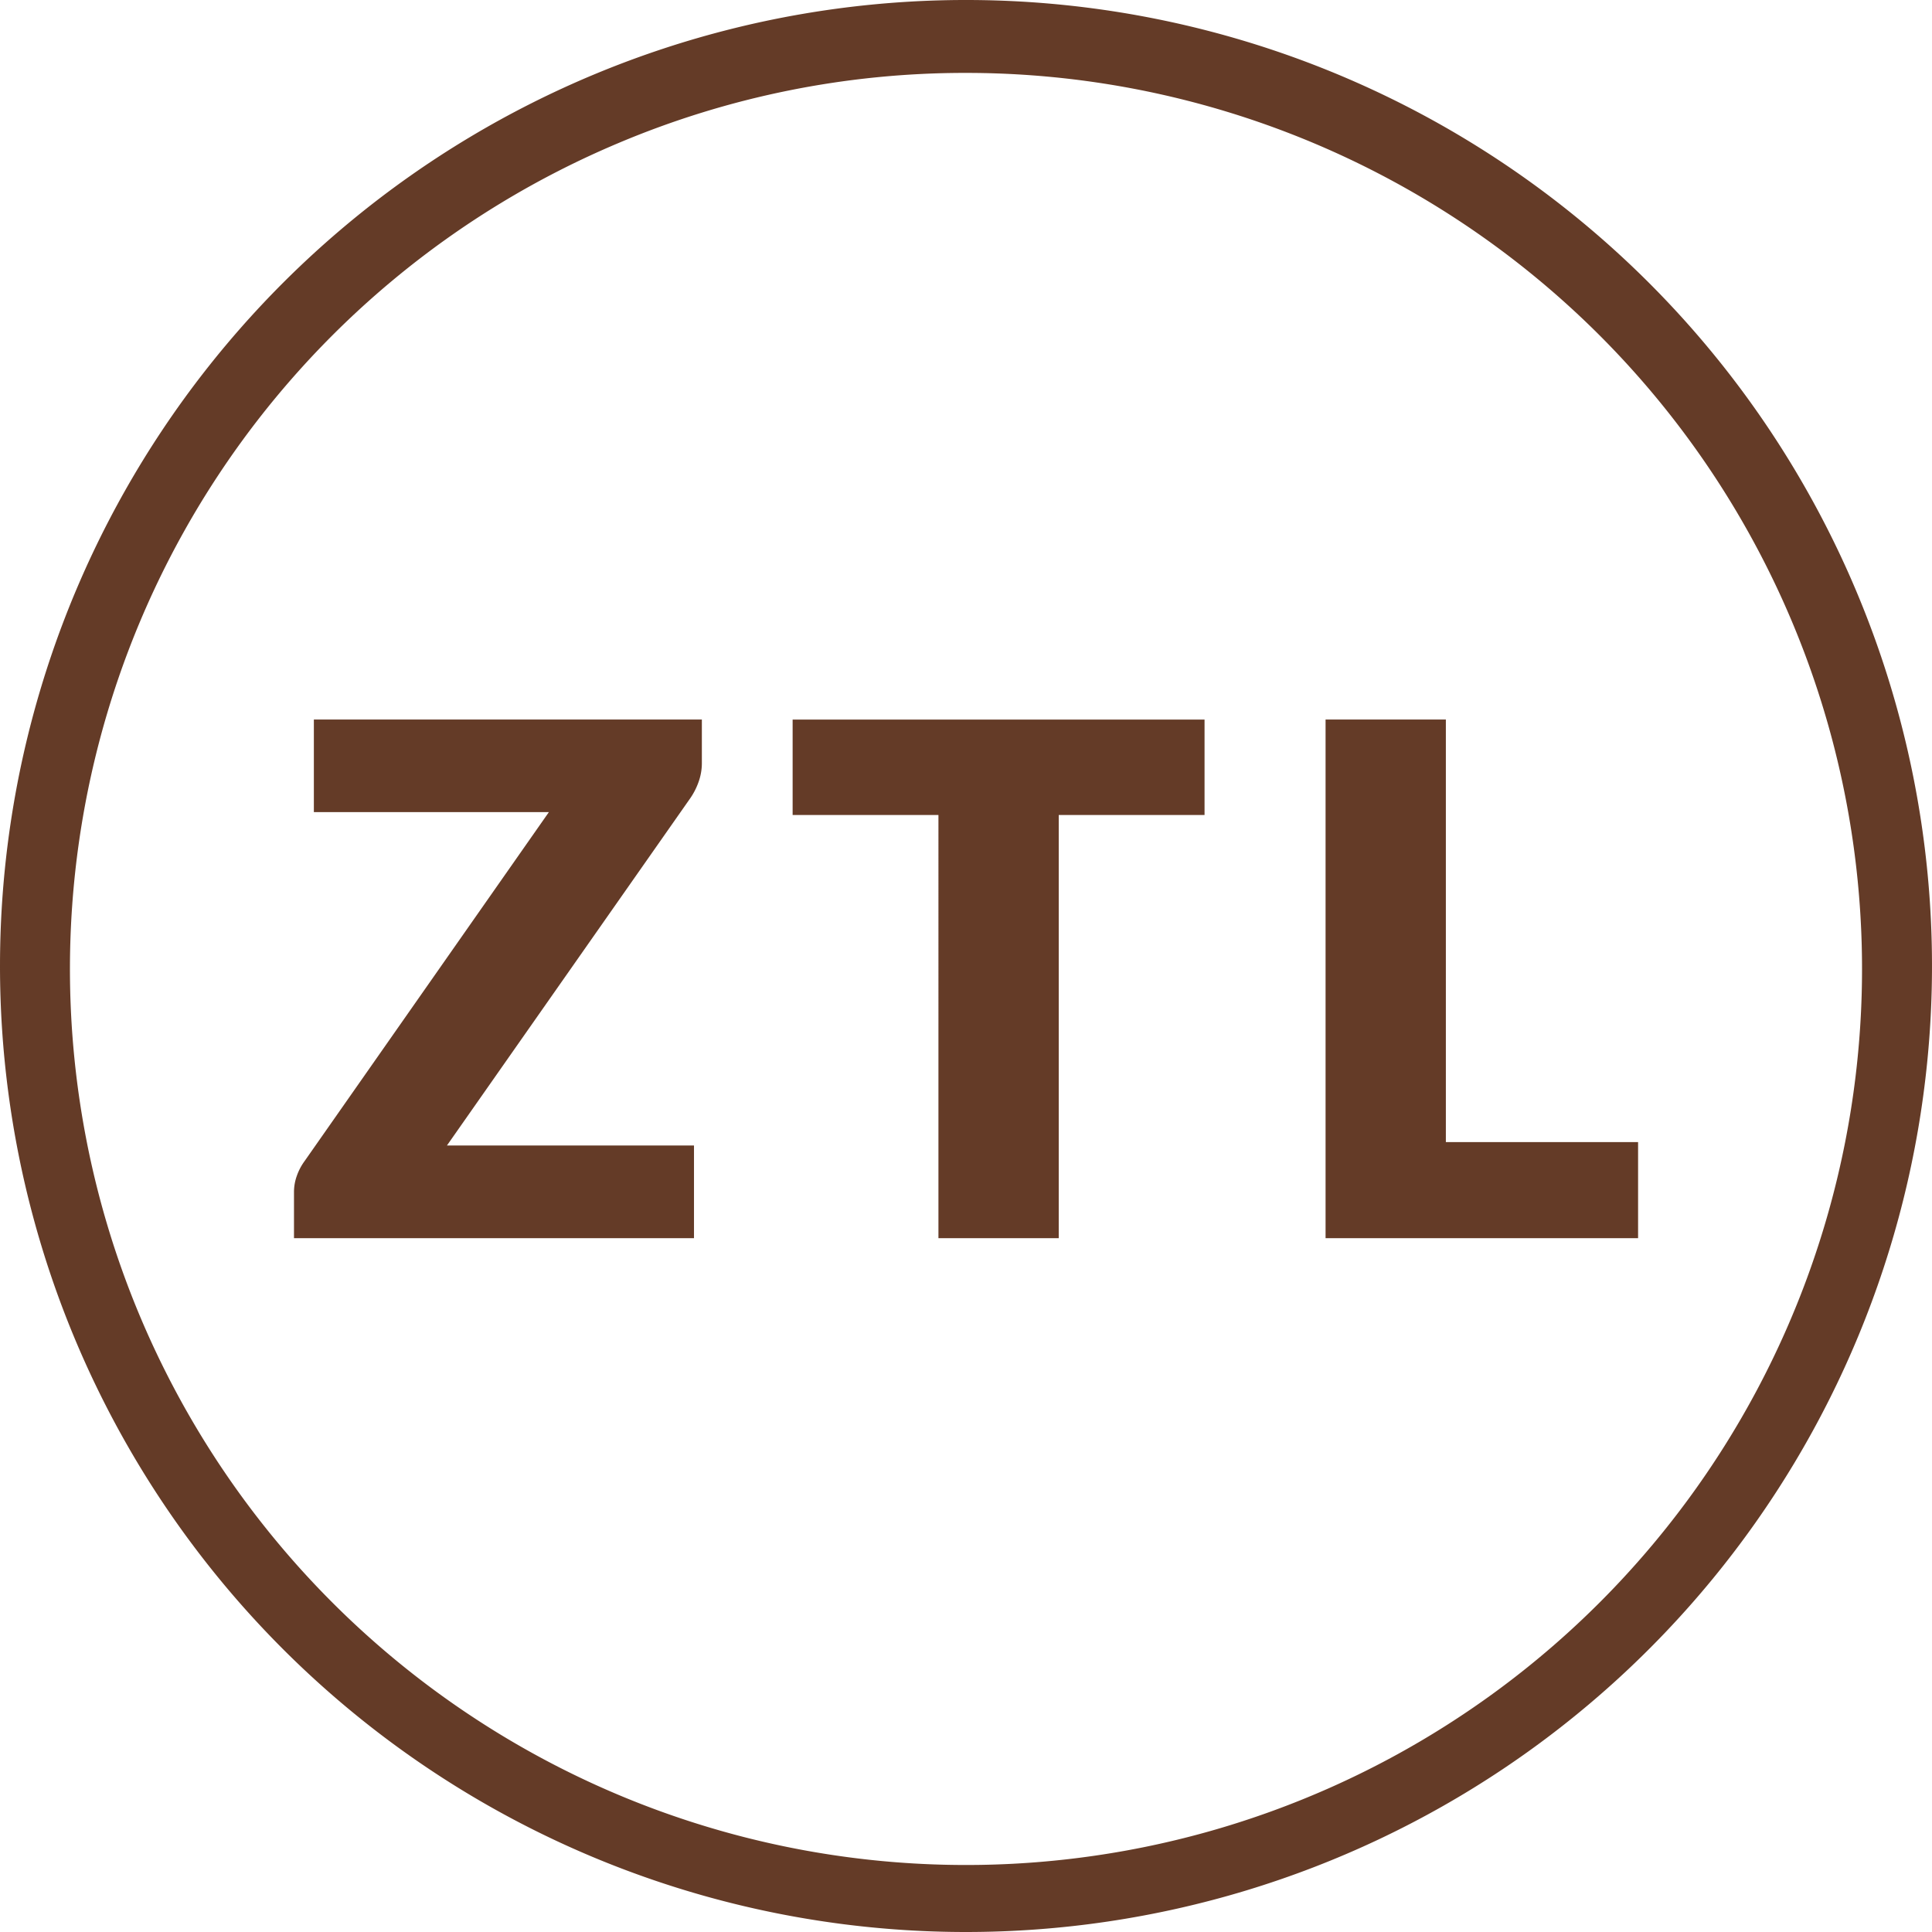 <svg xmlns="http://www.w3.org/2000/svg" width="53" height="53" viewBox="0 0 53 53">
  <path id="Union_1" data-name="Union 1" d="M0,26.5A26.5,26.5,0,1,1,26.5,53,26.5,26.5,0,0,1,0,26.5ZM16.964,3.925A24.581,24.581,0,1,0,26.5,2,24.438,24.438,0,0,0,16.964,3.925Zm19.4,30.042V19.739h3.3V31.331h5.273v2.636Zm-10.62,0V22.357h-4V19.74h11.3v2.617h-4V33.967Zm-17.679,0V32.7a1.309,1.309,0,0,1,.078-.444,1.551,1.551,0,0,1,.214-.406l6.7-9.571H8.61V19.739H19.254V20.93a1.522,1.522,0,0,1-.083.5,1.9,1.9,0,0,1-.229.459l-6.681,9.535h6.777v2.542Z" fill="#643b27"/>
</svg>
